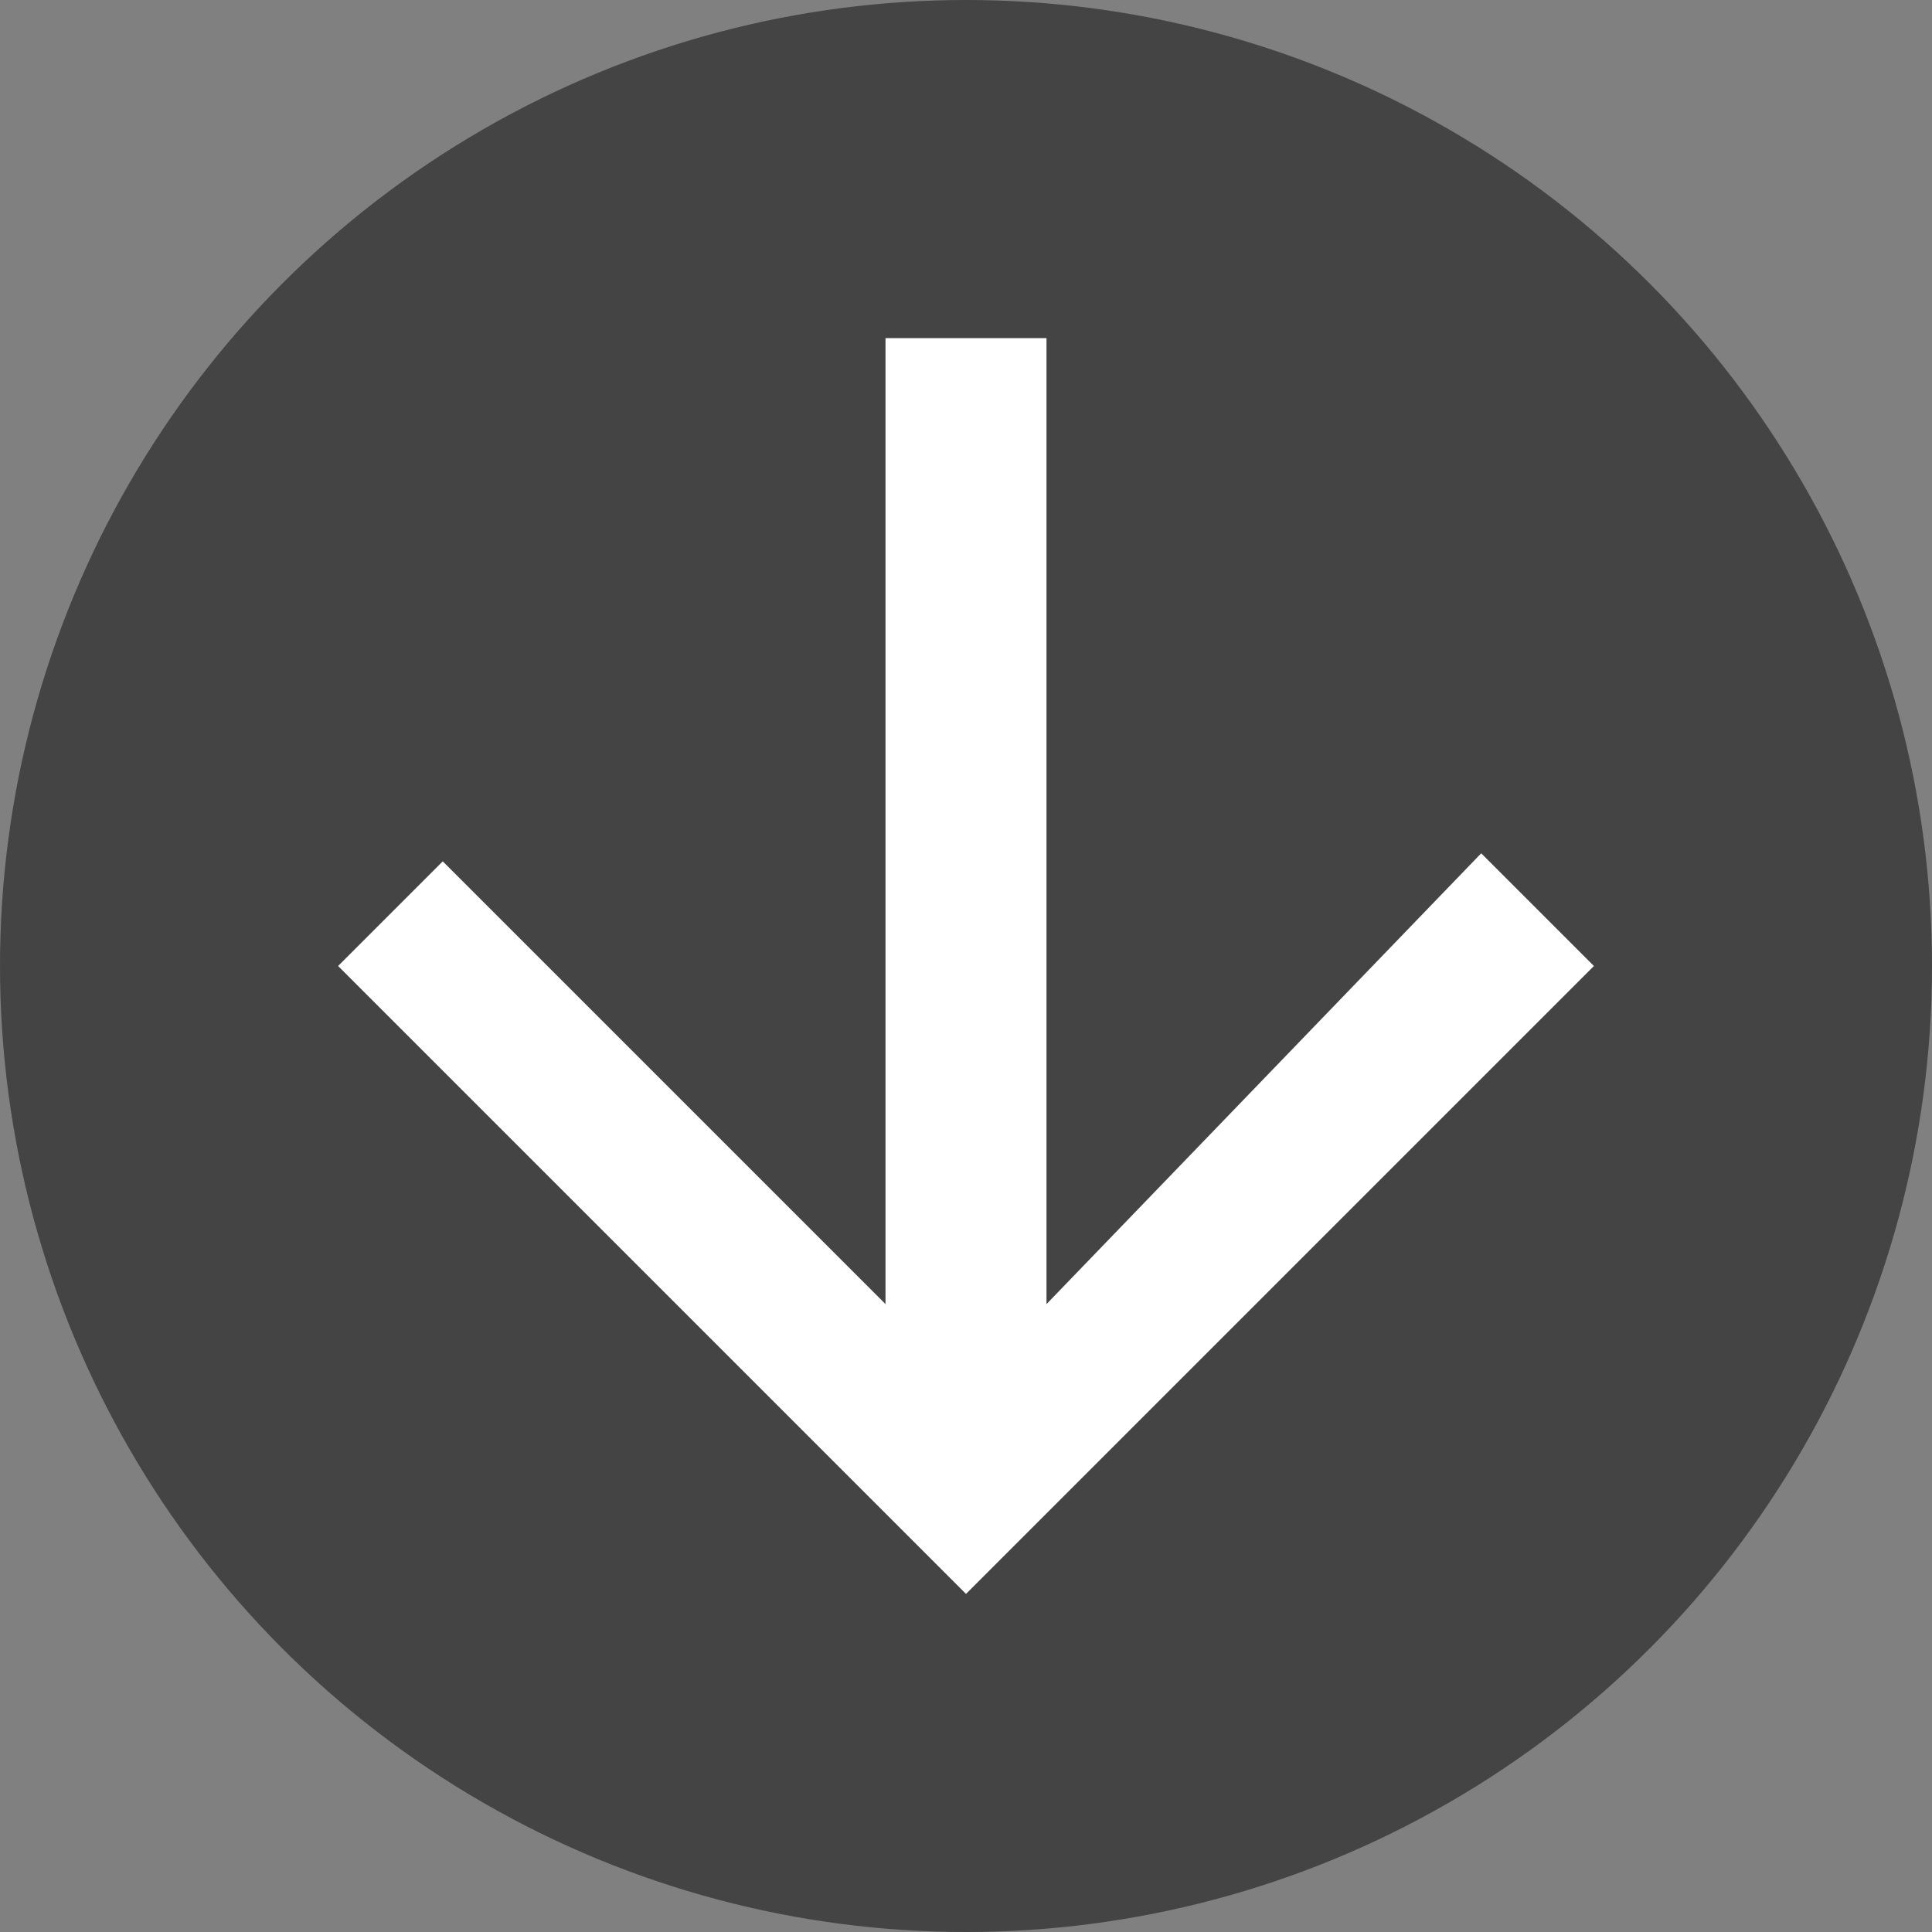 <svg enable-background="new 0 0 24 24" height="24" viewBox="0 0 24 24" width="24" xmlns="http://www.w3.org/2000/svg"><rect x="0" y="0" width="24" height="24" fill="#808080" stroke="none"/><circle cx="12" cy="12" fill="#444" r="12"/><path d="m19.8 12-1.4-1.4-5.4 5.6v-12h-2v12l-5.5-5.5-1.3 1.3 7.8 7.8z" fill="#fff"/></svg>